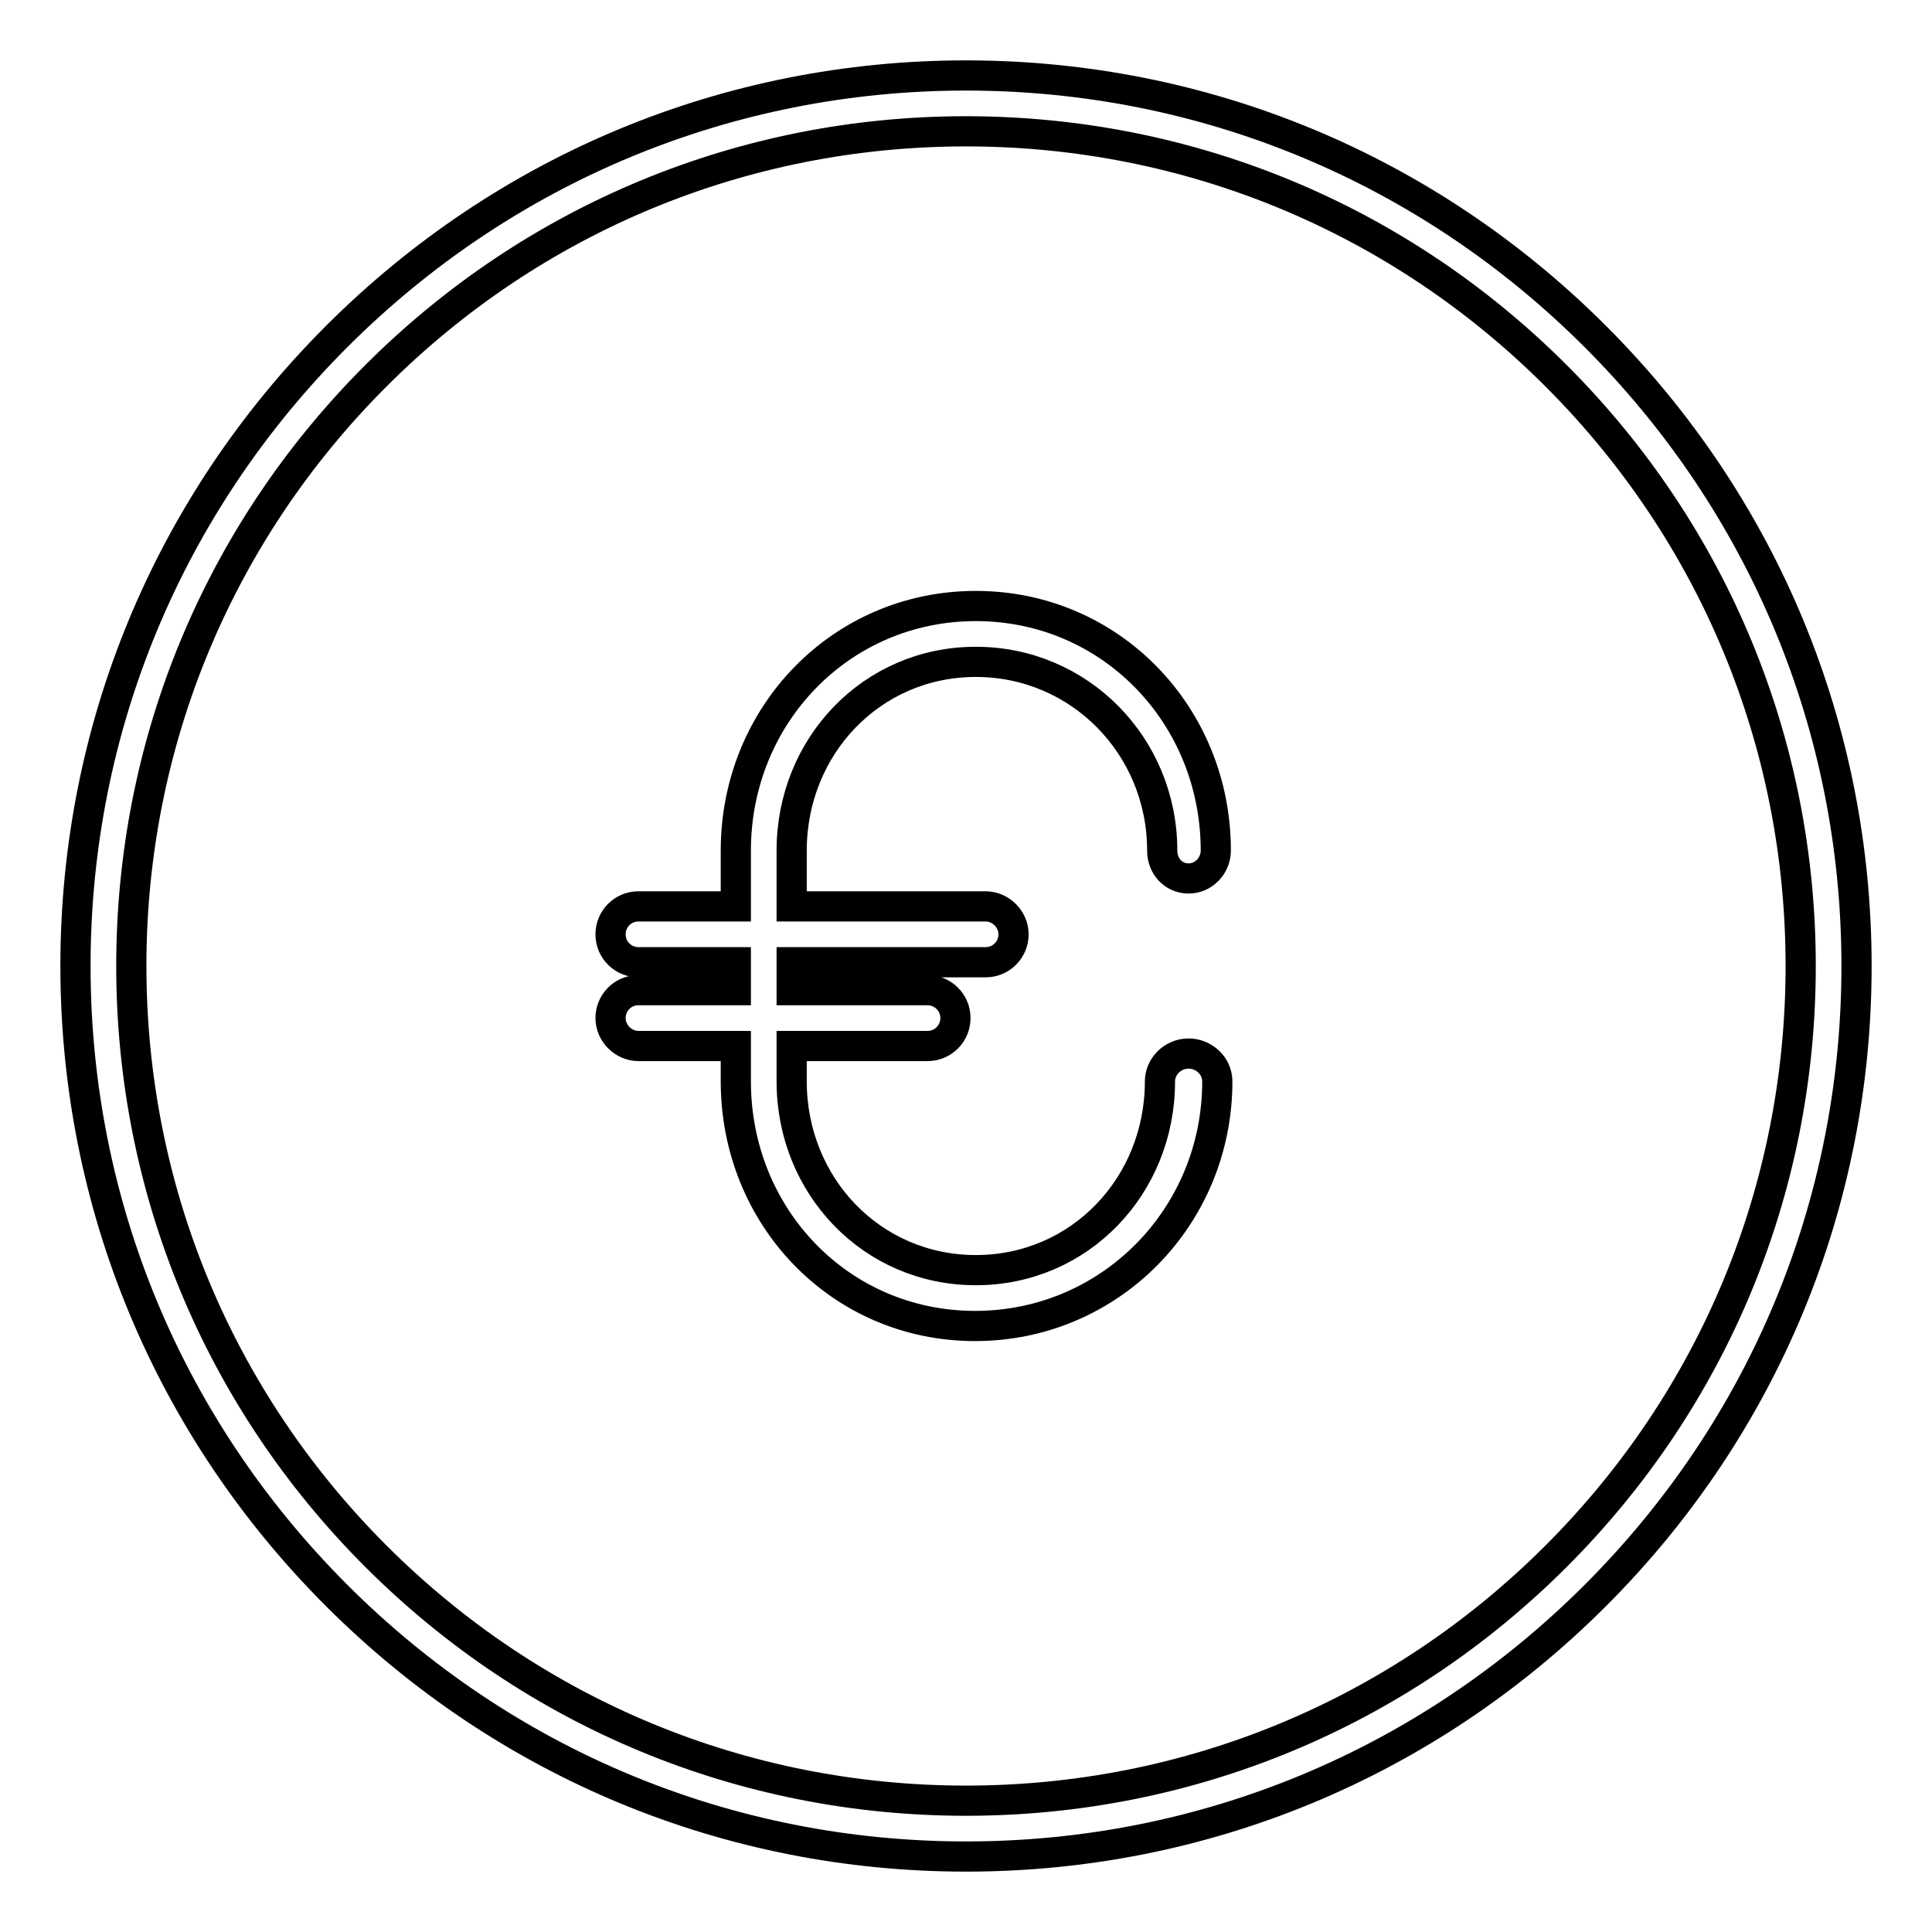 <?xml version="1.0" encoding="utf-8"?>
<!-- Svg Vector Icons : http://www.onlinewebfonts.com/icon -->
<!DOCTYPE svg PUBLIC "-//W3C//DTD SVG 1.1//EN" "http://www.w3.org/Graphics/SVG/1.1/DTD/svg11.dtd">
<svg version="1.1" xmlns="http://www.w3.org/2000/svg" xmlns:xlink="http://www.w3.org/1999/xlink" x="0px" y="0px" viewBox="0 0 256 256" enable-background="new 0 0 256 256" xml:space="preserve">
<g> <path stroke-width="4" fill-opacity="0" stroke="#000000"  d="M128,246c31.5,0,61.1-12.3,83.4-34.6c22.3-22.3,34.6-51.9,34.6-83.4c0-31.5-12.3-61.1-34.6-83.4 C189.1,22.3,159.5,10,128,10c-31.5,0-61.1,12.3-83.4,34.6C22.3,66.9,10,96.5,10,128c0,31.5,12.3,61.1,34.6,83.4 C66.9,233.7,96.5,246,128,246z M49.8,49.8C70.7,28.9,98.5,17.4,128,17.4c29.5,0,57.3,11.5,78.2,32.4c20.9,20.9,32.4,48.7,32.4,78.2 c0,29.5-11.5,57.3-32.4,78.2c-20.9,20.9-48.7,32.4-78.2,32.4c-29.5,0-57.3-11.5-78.2-32.4c-20.9-20.9-32.4-48.7-32.4-78.2 C17.4,98.5,28.9,70.7,49.8,49.8z M97.5,131.2v-3.7H84.6c-2,0-3.7-1.6-3.7-3.7c0-2,1.6-3.7,3.7-3.7h12.9v-7.4 c0-17.9,13.9-32.4,31.8-32.4s31.8,14.5,31.8,32.4c0,2-1.6,3.7-3.6,3.7c-2,0-3.5-1.6-3.5-3.7c0-13.8-10.9-25-24.7-25 c-13.8,0-24.4,11.2-24.4,25v7.4h25.7c2,0,3.7,1.7,3.7,3.7s-1.6,3.7-3.7,3.7h-25.7v3.7h18c2,0,3.7,1.6,3.7,3.7c0,2-1.6,3.7-3.7,3.7 h-18v4.7c0,13.8,10.6,25,24.4,25c13.8,0,24.4-11.2,24.4-25c0-2,1.7-3.7,3.8-3.7c2,0,3.8,1.6,3.8,3.7c0,17.9-14.2,32.4-32.1,32.4 c-17.9,0-31.7-14.5-31.7-32.4v-4.7H84.6c-2,0-3.7-1.7-3.7-3.7c0-2,1.6-3.7,3.7-3.7H97.5z"/></g>
</svg>